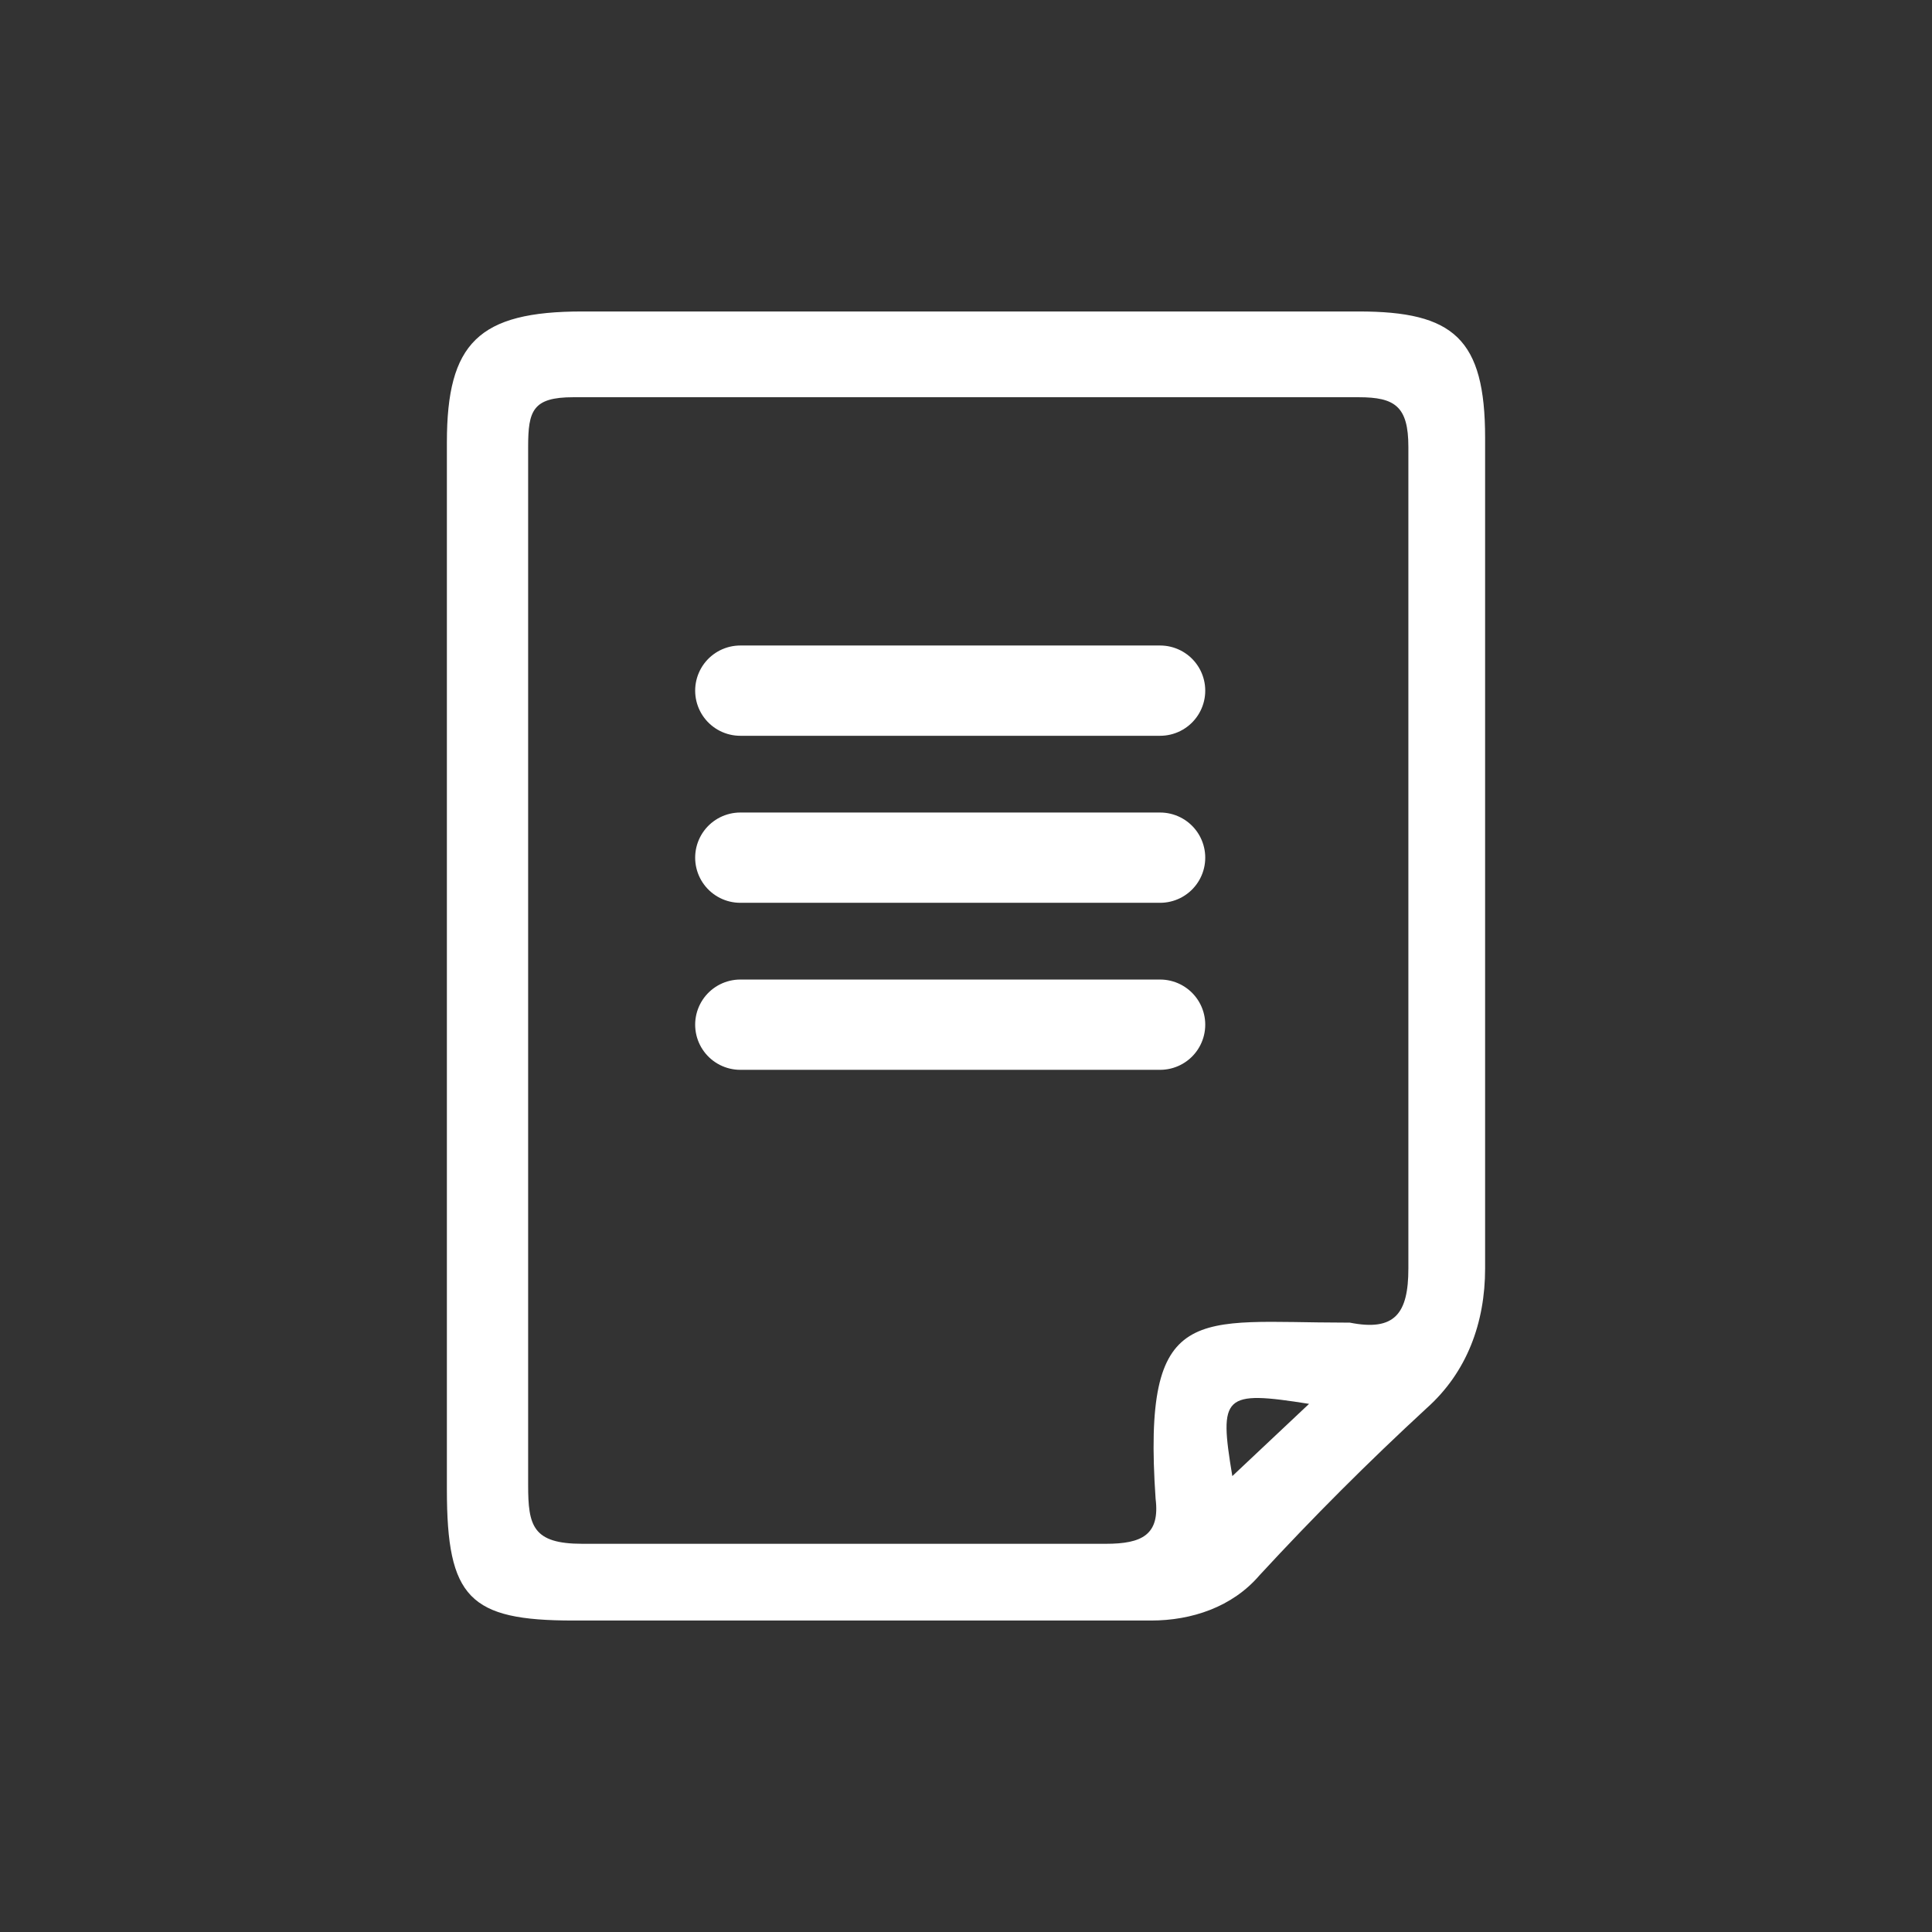 <?xml version="1.0" encoding="UTF-8"?>
<svg id="_グループ_13617" data-name="グループ_13617" xmlns="http://www.w3.org/2000/svg" version="1.1" viewBox="0 0 42.8 42.8">
  <rect x="0" y="0" width="42.8" height="42.8" fill="#333333" stroke="none"/>
  <!-- Generator: Adobe Illustrator 29.6.1, SVG Export Plug-In . SVG Version: 2.1.1 Build 9)  -->
  <defs>
    <style>
      .st0 {
        fill: #fff;
      }

      .st1 {
        fill: none;
        stroke: #fff;
        stroke-linecap: round;
        stroke-width: 2px;
      }
    </style>
  </defs>
  <path id="_パス_1908615" data-name="パス_1908615" class="st0" d="M9.9,21.3c0-3.8,0-7.7,0-11.5,0-2.2.7-2.9,3-2.9h17.2c2.1,0,2.8.6,2.8,2.8,0,6.1,0,12.3,0,18.4,0,1.2-.4,2.3-1.3,3.1-1.3,1.2-2.5,2.4-3.7,3.7-.6.7-1.5,1-2.4,1-4.3,0-8.6,0-12.8,0-2.3,0-2.8-.5-2.8-2.9,0-3.9,0-7.8,0-11.6M11.7,21.3c0,3.9,0,7.8,0,11.6,0,.9.1,1.3,1.2,1.3,3.9,0,7.8,0,11.6,0,.8,0,1.2-.2,1.1-1-.3-4.4.9-3.9,4.2-3.9,0,0,0,0,.1,0,1,.2,1.3-.2,1.3-1.2,0-6.1,0-12.1,0-18.2,0-.9-.3-1.1-1.1-1.1-5.8,0-11.6,0-17.4,0-.9,0-1,.3-1,1.1,0,3.8,0,7.7,0,11.5M29,31.1c-1.9-.3-2-.2-1.7,1.6l1.7-1.6"/>
  <line id="_線_14" data-name="線_14" class="st1" x1="16.4" y1="15.3" x2="25.7" y2="15.3"/>
  <line id="_線_15" data-name="線_15" class="st1" x1="16.4" y1="19" x2="25.7" y2="19"/>
  <line id="_線_16" data-name="線_16" class="st1" x1="16.4" y1="22.7" x2="25.7" y2="22.7"/>
</svg>